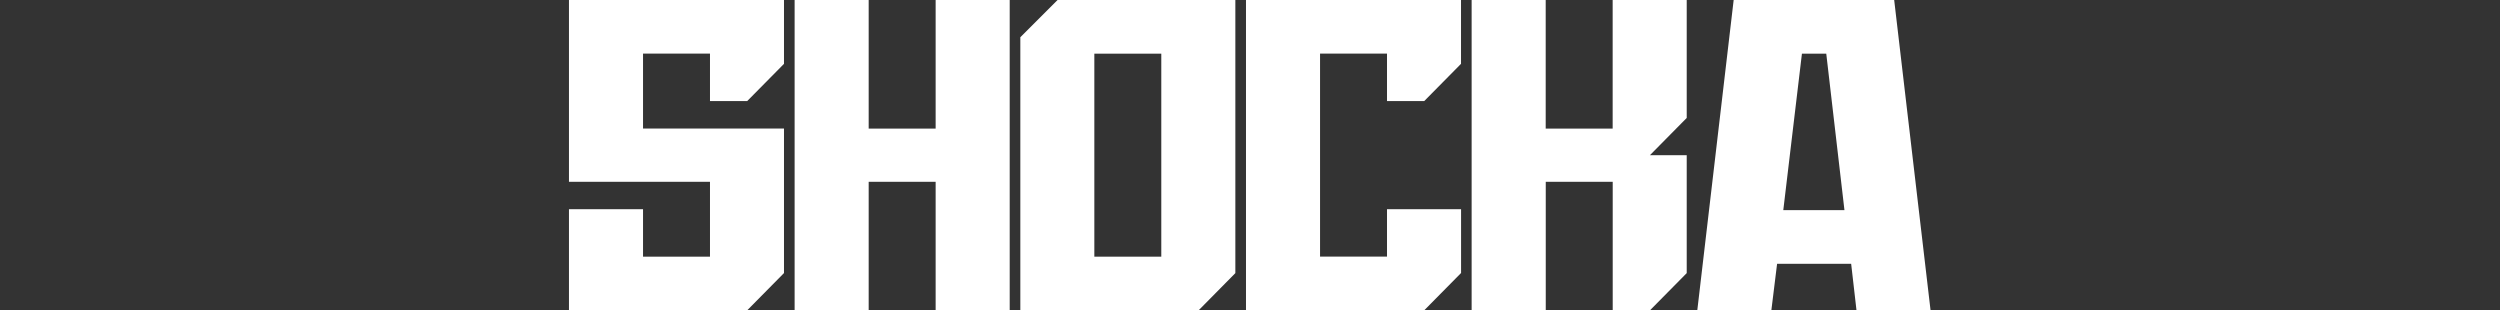 <svg width="580" height="72" viewBox="0 0 580 72" fill="none" xmlns="http://www.w3.org/2000/svg">
<rect x="0" y="0" width="580" height="72" fill="#333333" stroke="none"/>
<path fill-rule="evenodd" clip-rule="evenodd" d="M132 0V42.171H132.013H164.716V59.552H149.182V48.541H132V71.987H173.354L181.886 63.349V29.815H149.182V12.435H164.716V23.446H173.354L181.886 14.809V0H132ZM184.352 0V72H201.534V42.171H217.068V72H234.251V0H217.068V29.829H201.534V0H184.352ZM245.354 0H286.602V63.363L278.071 72H236.717V8.637L245.354 0ZM269.42 59.552V12.448H253.886V59.552H269.42ZM289.069 0V72L289.082 71.974H330.436L338.968 63.336V48.528H321.785V59.538H306.251V12.435H321.785V23.446H330.422L338.954 14.809V0H289.069ZM341.419 72V0H358.602V29.829H374.136V0H391.318V27.363L382.786 36H391.318V63.363L382.786 72H374.149V42.171H358.615V72H341.432H341.419ZM439.45 0H402.211L393.771 72H410.954L412.285 61.2H429.468L430.707 72H447.89L439.45 0ZM418.048 12.448H423.692L427.912 48.752H413.723L418.048 12.448Z" fill="white"/>
</svg>
